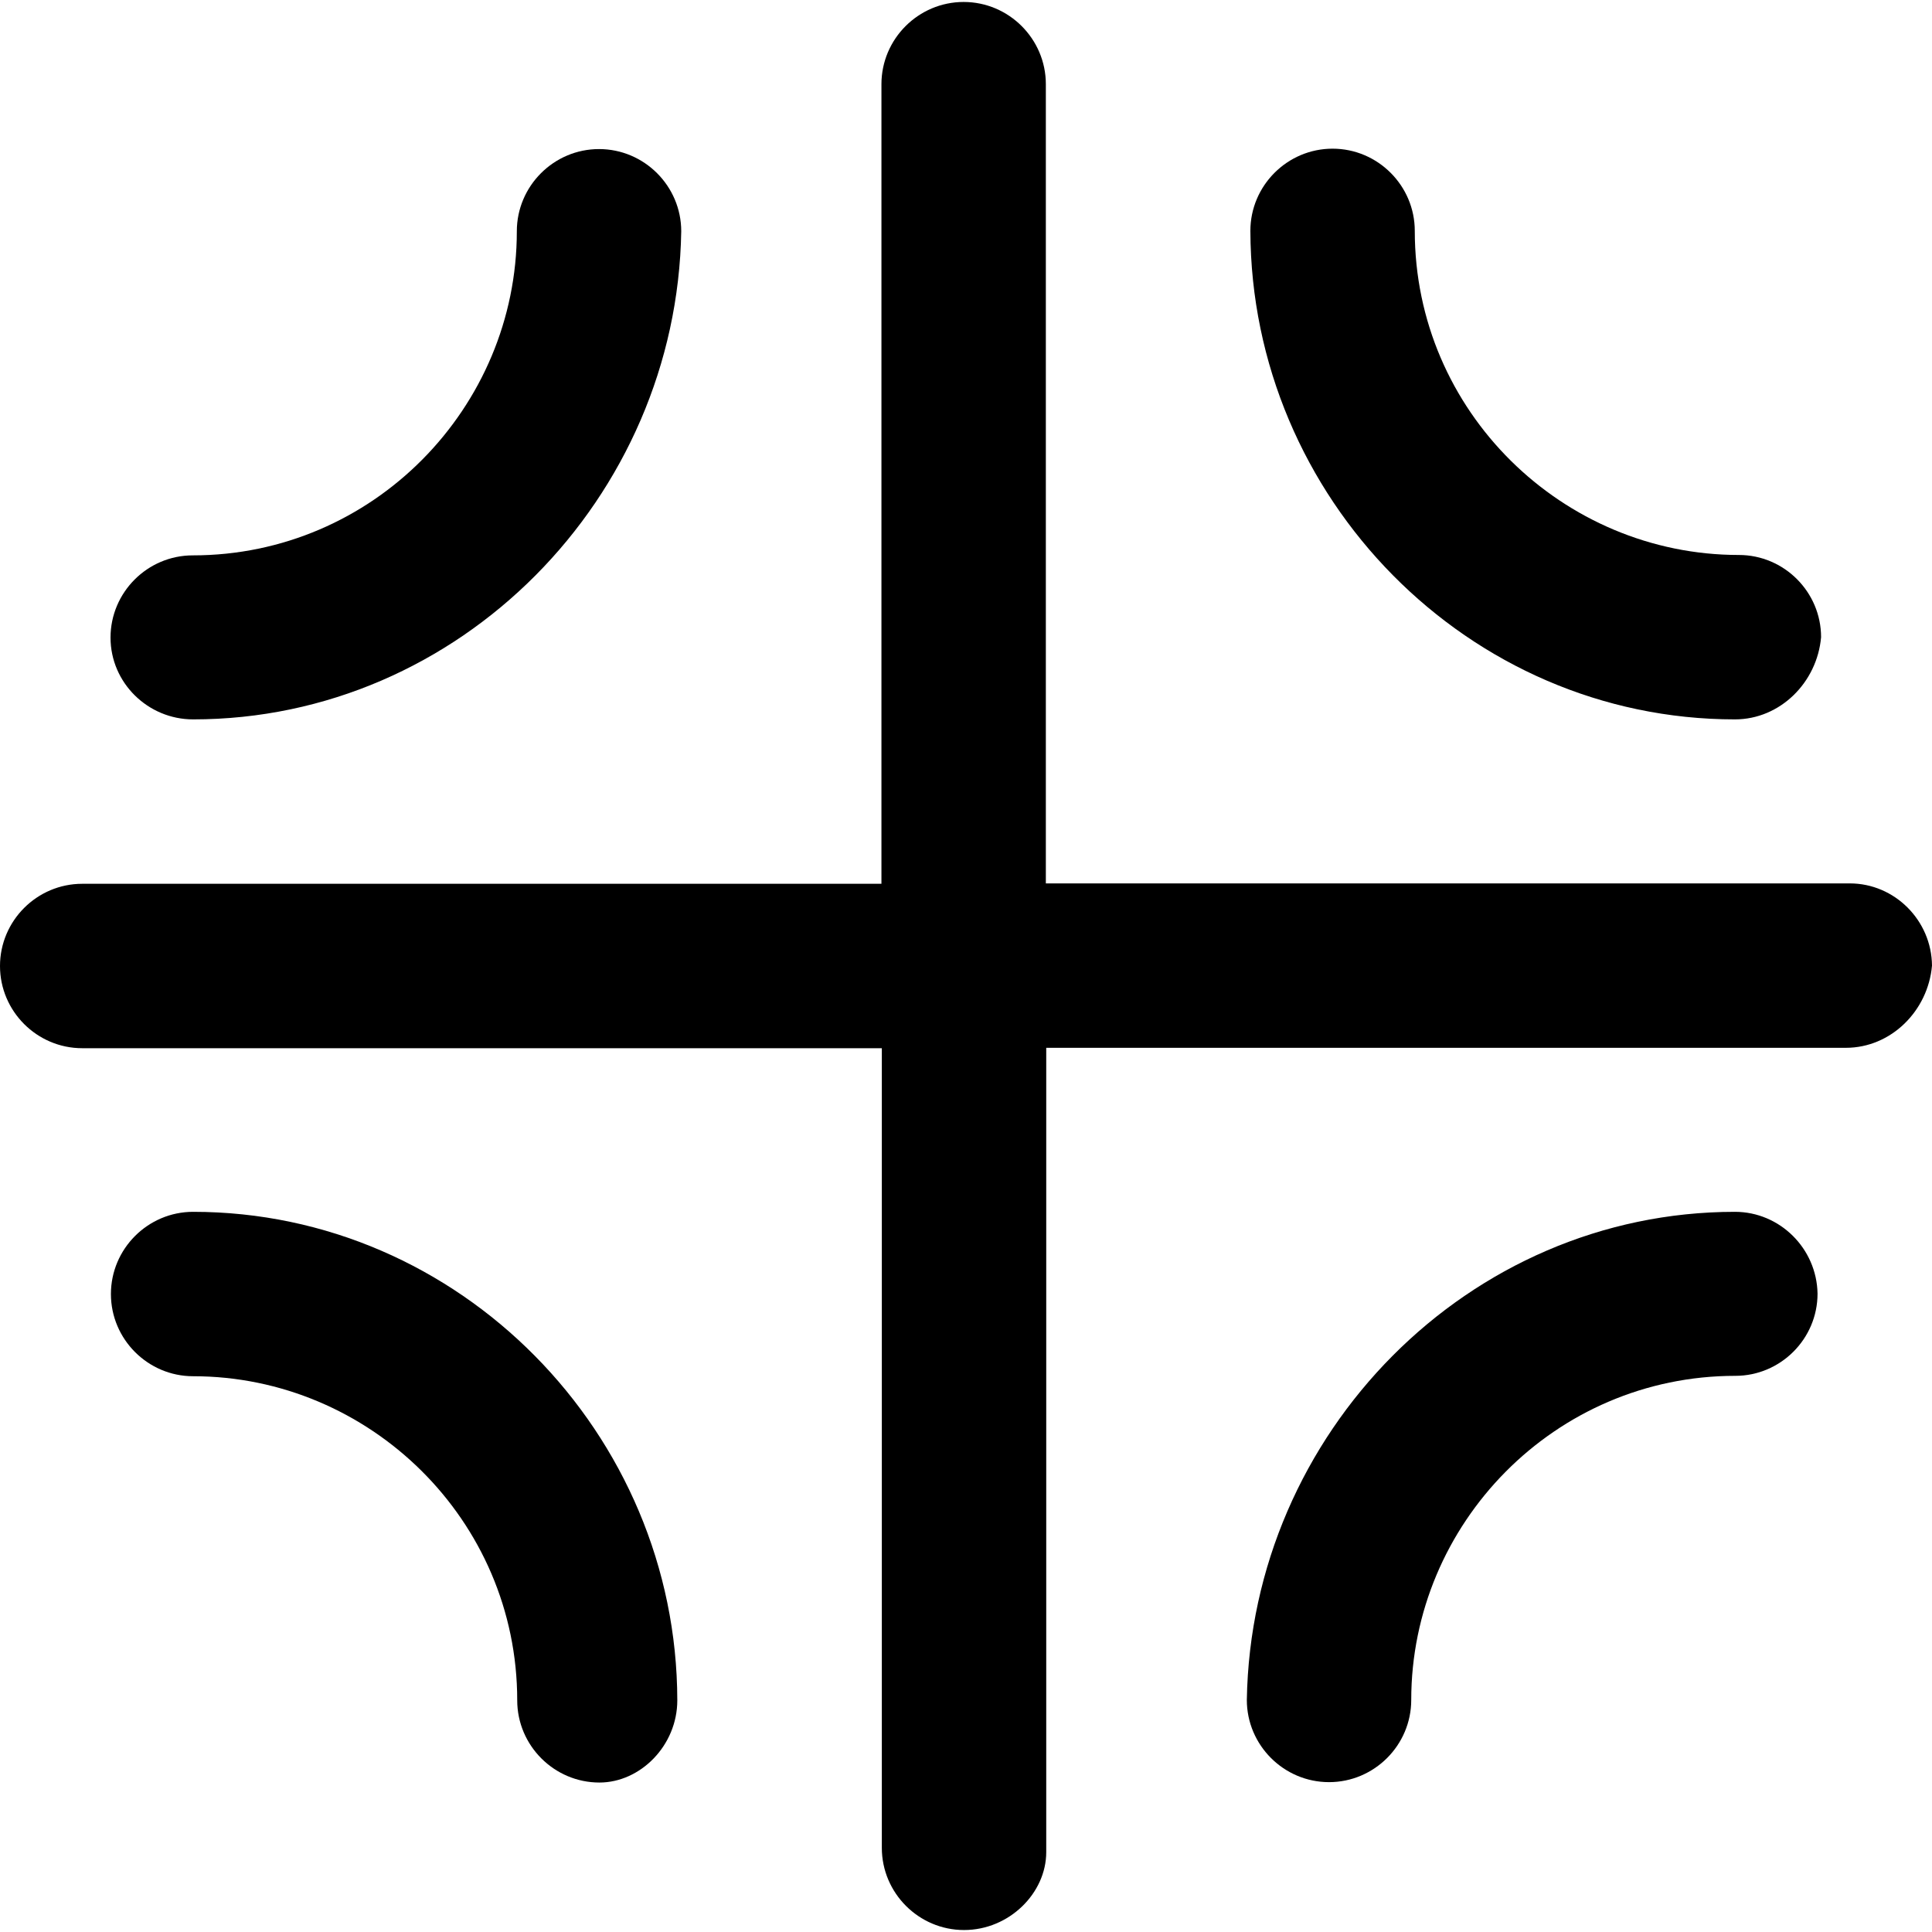 <?xml version="1.0" encoding="iso-8859-1"?>
<!-- Uploaded to: SVG Repo, www.svgrepo.com, Generator: SVG Repo Mixer Tools -->
<svg fill="#000000" height="800px" width="800px" version="1.1" id="Capa_1" xmlns="http://www.w3.org/2000/svg" xmlns:xlink="http://www.w3.org/1999/xlink" 
	 viewBox="0 0 491.2 491.2" xml:space="preserve">
<g>
	<g>
		<path d="M470.3,224.6H265.9V21.4c0-11.5-9.4-20.9-20.9-20.9s-20.9,9.4-20.9,20.9v203.3H20.9C9.4,224.7,0,234.1,0,245.6
			c0,11.5,9.4,20.9,20.9,20.9h203.3v203.3c0,11.5,9.4,20.9,20.9,20.9s20.9-9.4,20.9-19.8V266.4h203.3c11.5,0,20.9-9.4,21.9-20.9
			C491.1,234,481.7,224.6,470.3,224.6z"/>
		<path d="M441.1,182.9c11.5,0,20.9-9.4,21.9-20.9c0-11.5-9.4-20.9-20.9-20.9c-44.8,0-82.4-36.5-82.4-82.4
			c0-11.5-9.4-20.9-20.9-20.9s-20.9,9.4-20.9,20.9C318.1,126.6,373.3,182.9,441.1,182.9z"/>
		<path d="M49.1,182.9c67.8,0,123-56.3,124.1-124.1c0-11.5-9.4-20.9-20.9-20.9s-20.9,9.4-20.9,20.9c0,44.8-36.5,82.4-82.4,82.4
			c-11.5,0-20.9,9.4-20.9,20.9S37.6,182.9,49.1,182.9z"/>
		<path d="M441.1,308.1c-67.8,0-123,56.3-124.1,124.1c0,11.5,9.4,20.9,20.9,20.9s20.9-9.4,20.9-20.9c0-44.8,36.5-82.4,82.4-82.4
			c11.5,0,20.9-9.4,20.9-20.9C461.9,317.4,452.5,308.1,441.1,308.1z"/>
		<path d="M49.1,308.1c-11.5,0-20.9,9.4-20.9,20.9s9.4,20.9,20.9,20.9c44.8,0,82.4,36.5,82.4,82.4c0,11.5,9.4,20.9,20.9,20.9
			c10.4,0,19.8-9.4,19.8-20.9C172.1,364.4,116.8,308.1,49.1,308.1z"/>
	</g>
</g>
</svg>